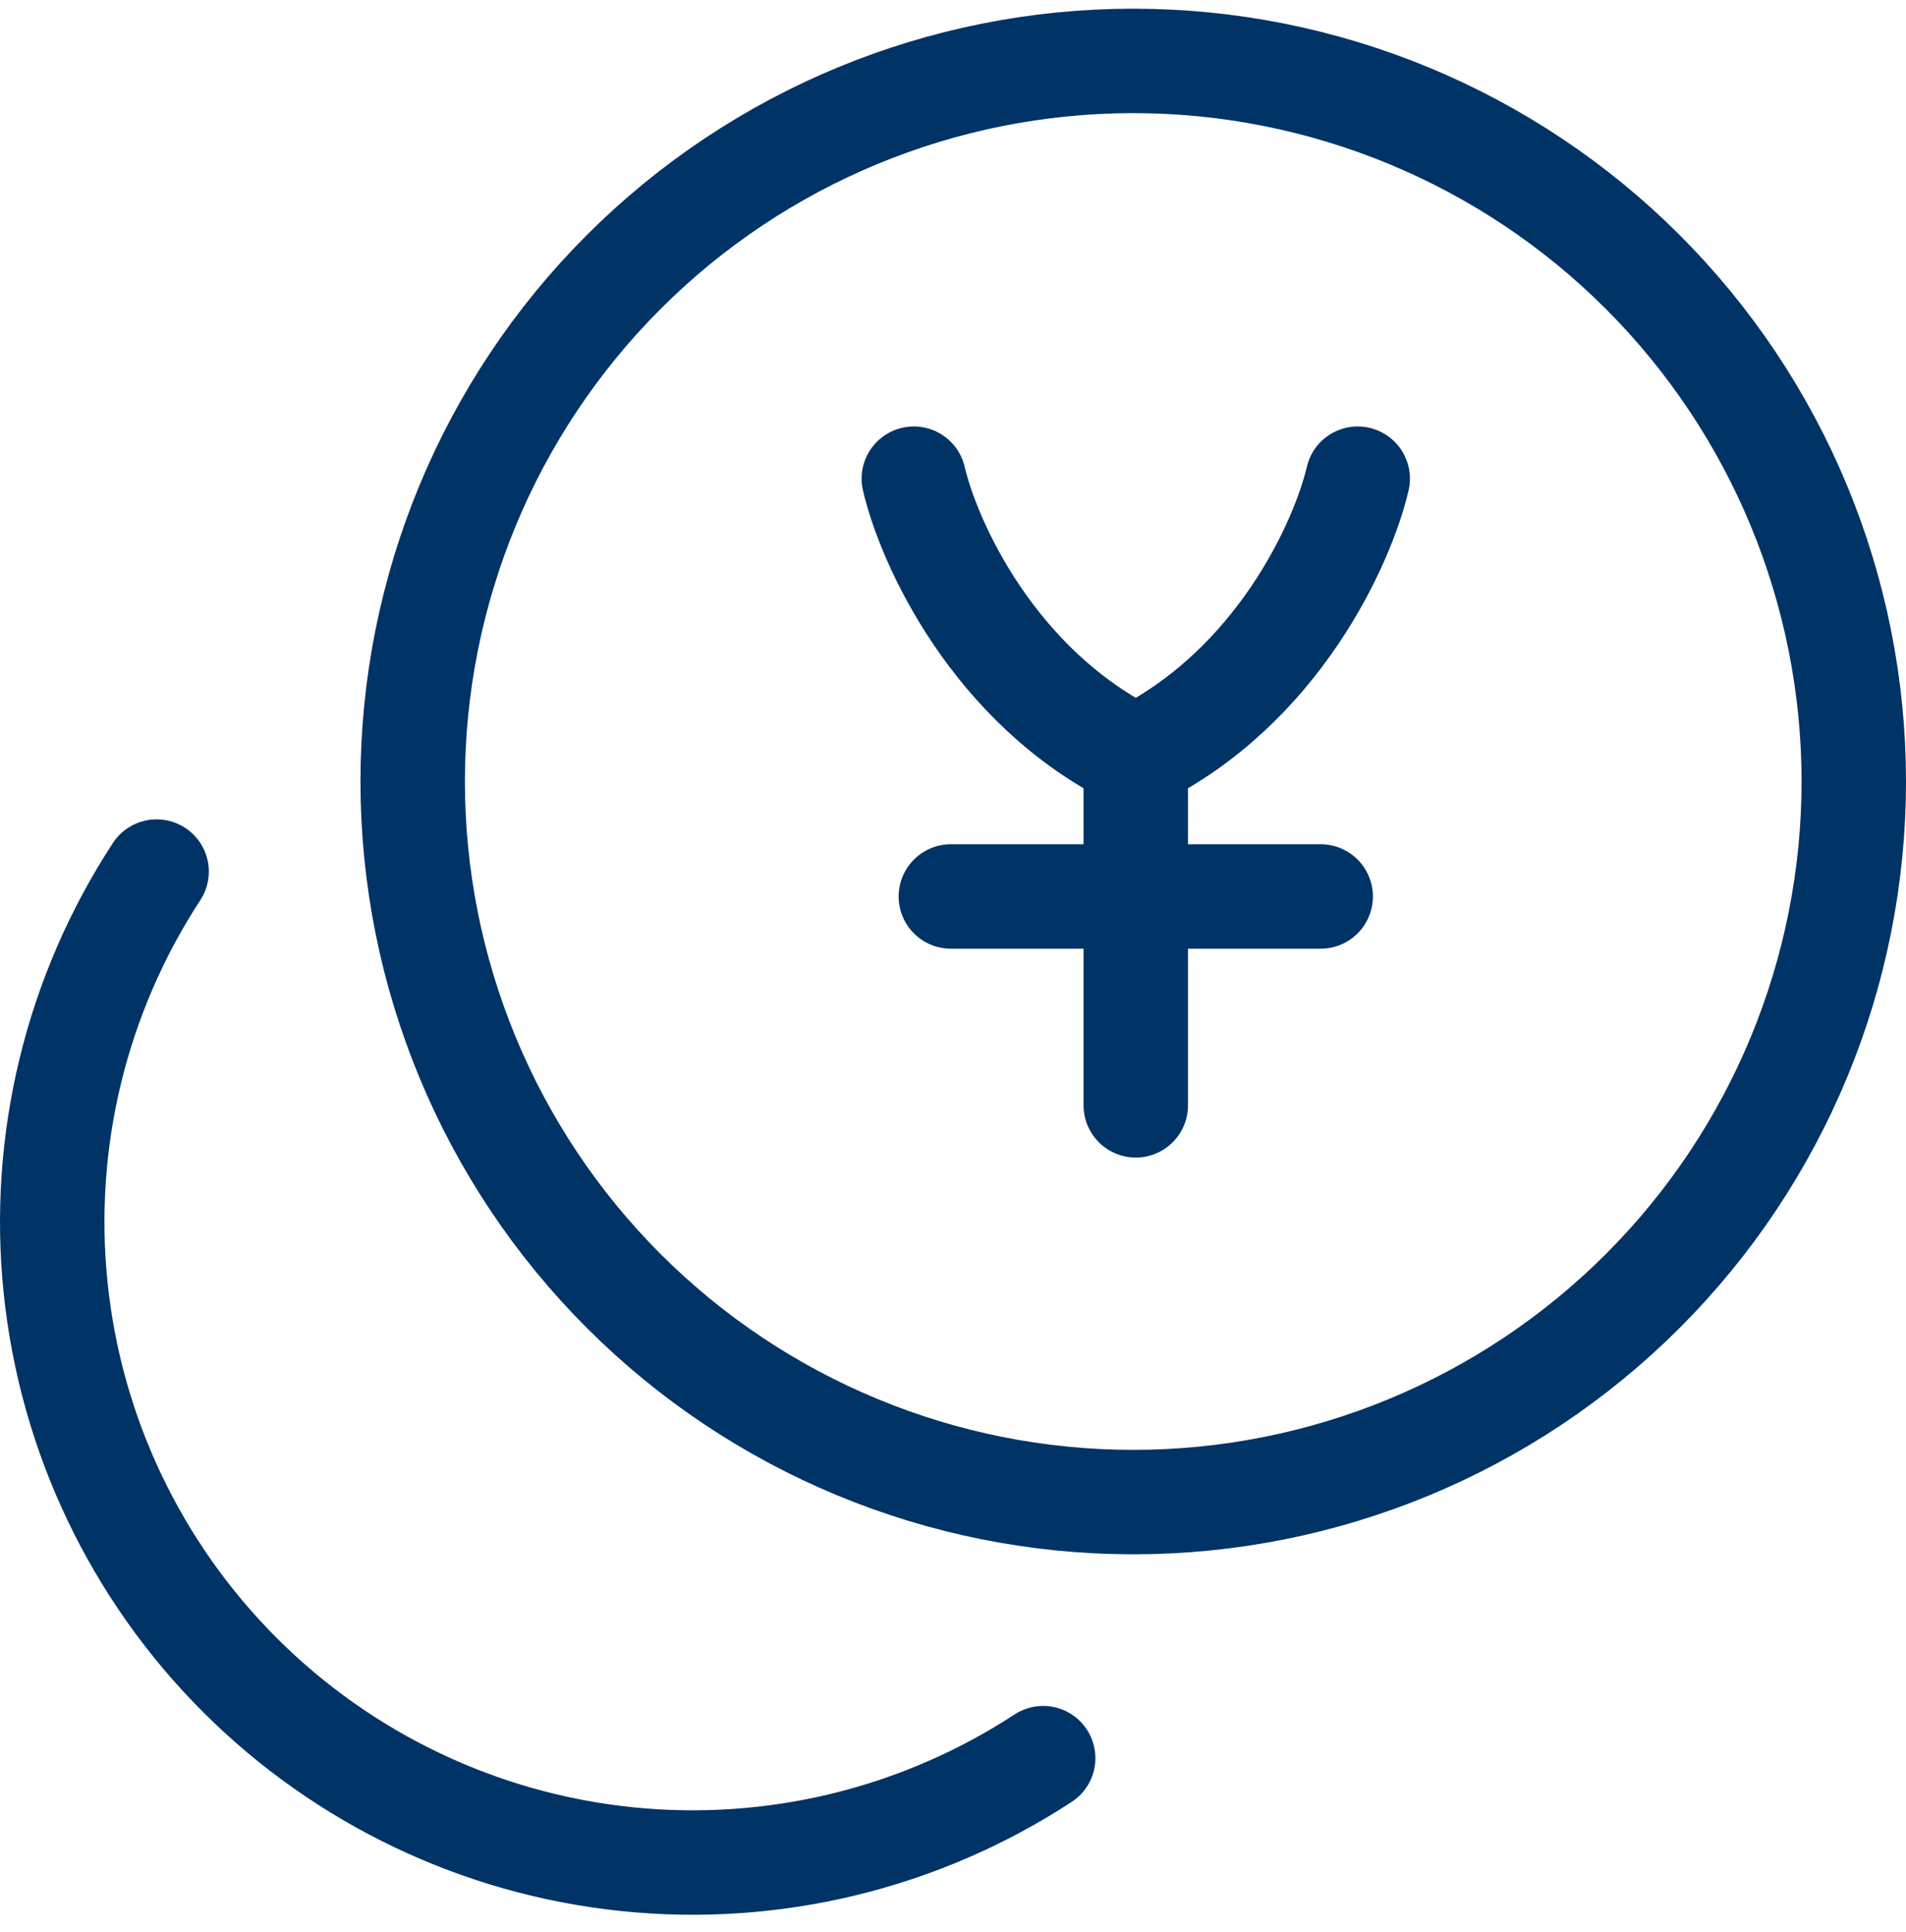 <svg width="73" height="74" viewBox="0 0 73 74" fill="none" xmlns="http://www.w3.org/2000/svg">
<path d="M5.998 33.38C2.916 38.095 1.55 43.727 2.131 49.33C2.711 54.933 5.202 60.165 9.185 64.148C13.168 68.131 18.4 70.622 24.003 71.202C29.606 71.783 35.238 70.417 39.953 67.335M43.403 57.528C50.722 57.528 57.742 54.62 62.917 49.444C68.092 44.269 71 37.249 71 29.93C71 22.611 68.092 15.592 62.917 10.416C57.742 5.241 50.722 2.333 43.403 2.333C36.084 2.333 29.064 5.241 23.889 10.416C18.713 15.592 15.806 22.611 15.806 29.93C15.806 37.249 18.713 44.269 23.889 49.444C29.064 54.62 36.084 57.528 43.403 57.528Z" stroke="#003366" stroke-width="4" stroke-linecap="round" stroke-linejoin="round"/>
<path d="M35 18.333C35.568 20.778 38.06 26.332 43.5 28.999M43.5 28.999C48.94 26.332 51.432 20.778 52 18.333M43.5 28.999V42.333M50.582 34.334H36.418" stroke="#003366" stroke-width="4" stroke-linecap="round" stroke-linejoin="round"/>
</svg>
